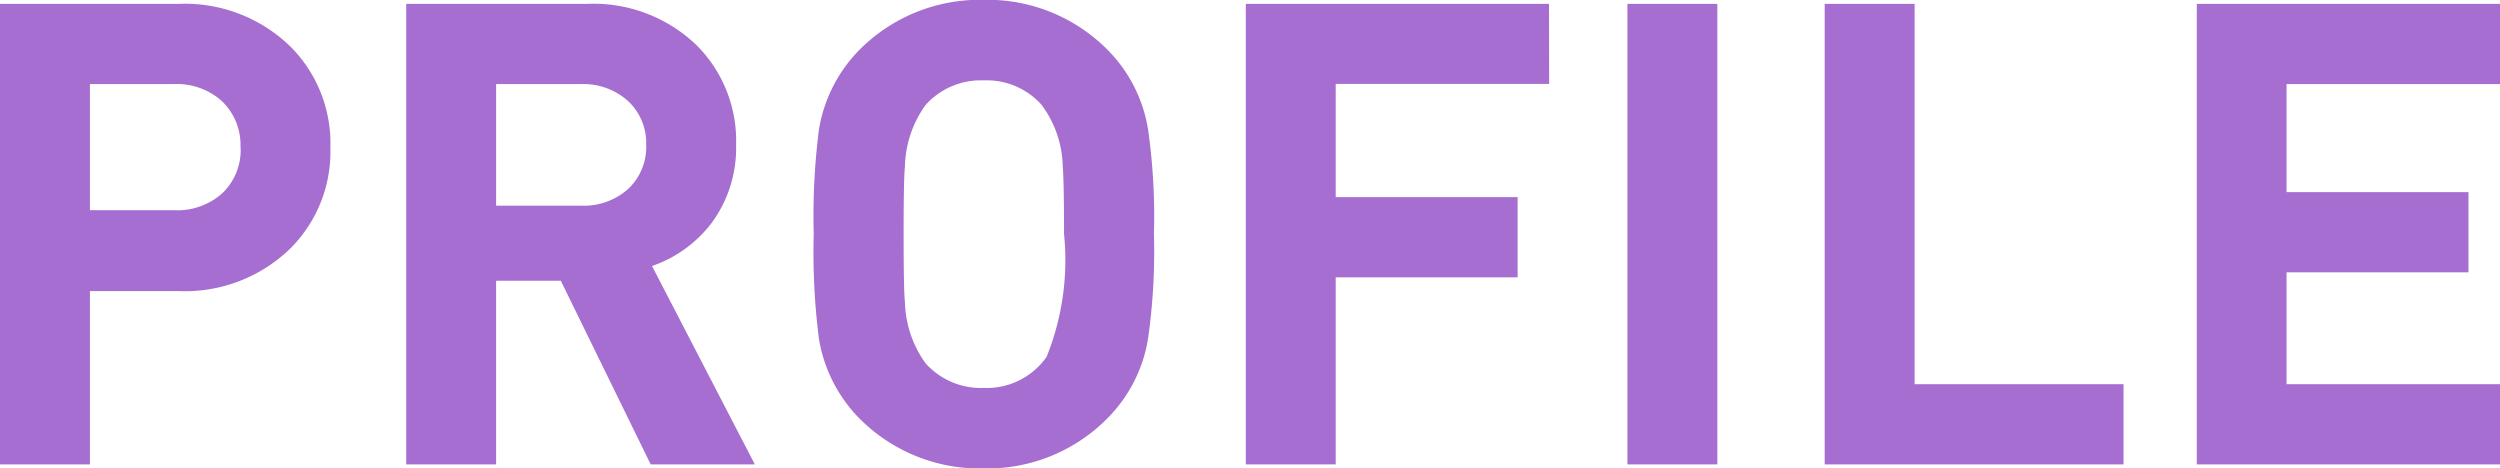 <svg xmlns="http://www.w3.org/2000/svg" width="61.84" height="11.584"><path fill="#a56ed0" d="M8.172 3.648a3.38 3.38 0 0 1-.992 2.5A3.74 3.74 0 0 1 4.416 7.2H2.224v4.288H0V.096h4.416a3.74 3.74 0 0 1 2.768 1.056 3.38 3.38 0 0 1 .988 2.496m-2.224 0A1.5 1.5 0 0 0 5.5 2.512a1.66 1.66 0 0 0-1.2-.432H2.224V5.2h2.08a1.67 1.67 0 0 0 1.2-.424 1.48 1.48 0 0 0 .448-1.128Zm12.724 7.84h-2.576l-2.224-4.544h-1.6v4.544h-2.224V.096h4.464a3.68 3.68 0 0 1 2.72 1.024 3.34 3.34 0 0 1 .976 2.468 3.12 3.12 0 0 1-.624 1.952 3.14 3.14 0 0 1-1.456 1.04Zm-2.688-7.9a1.42 1.42 0 0 0-.448-1.088 1.65 1.65 0 0 0-1.164-.42h-2.1v3.008h2.1a1.65 1.65 0 0 0 1.168-.416 1.42 1.42 0 0 0 .444-1.084m12.56 2.2a15.3 15.3 0 0 1-.144 2.576 3.6 3.6 0 0 1-.992 1.968 4.18 4.18 0 0 1-3.072 1.256 4.2 4.2 0 0 1-3.088-1.248 3.65 3.65 0 0 1-.992-1.968 17 17 0 0 1-.128-2.584 17 17 0 0 1 .128-2.576 3.65 3.65 0 0 1 .992-1.968 4.2 4.2 0 0 1 3.088-1.248 4.18 4.18 0 0 1 3.072 1.248 3.6 3.6 0 0 1 .992 1.968 15.3 15.3 0 0 1 .144 2.576m-2.224 0q0-1.312-.032-1.664a2.63 2.63 0 0 0-.528-1.536 1.82 1.82 0 0 0-1.424-.6 1.84 1.84 0 0 0-1.44.608 2.7 2.7 0 0 0-.512 1.536q-.032.288-.032 1.664t.032 1.664a2.7 2.7 0 0 0 .512 1.528 1.84 1.84 0 0 0 1.44.608 1.81 1.81 0 0 0 1.552-.768 6.4 6.4 0 0 0 .432-3.04m12-3.712h-5.28v2.8h4.5V6.86h-4.5v4.628h-2.224V.096h7.5Zm4.16 9.412h-2.224V.096h2.224Zm10.048 0h-7.392V.096h2.224v9.408h5.168Zm9.312 0h-7.5V.096h7.5V2.08h-5.28v2.672h4.5v1.984h-4.5v2.768h5.28Z" data-name="パス 4484"/></svg>